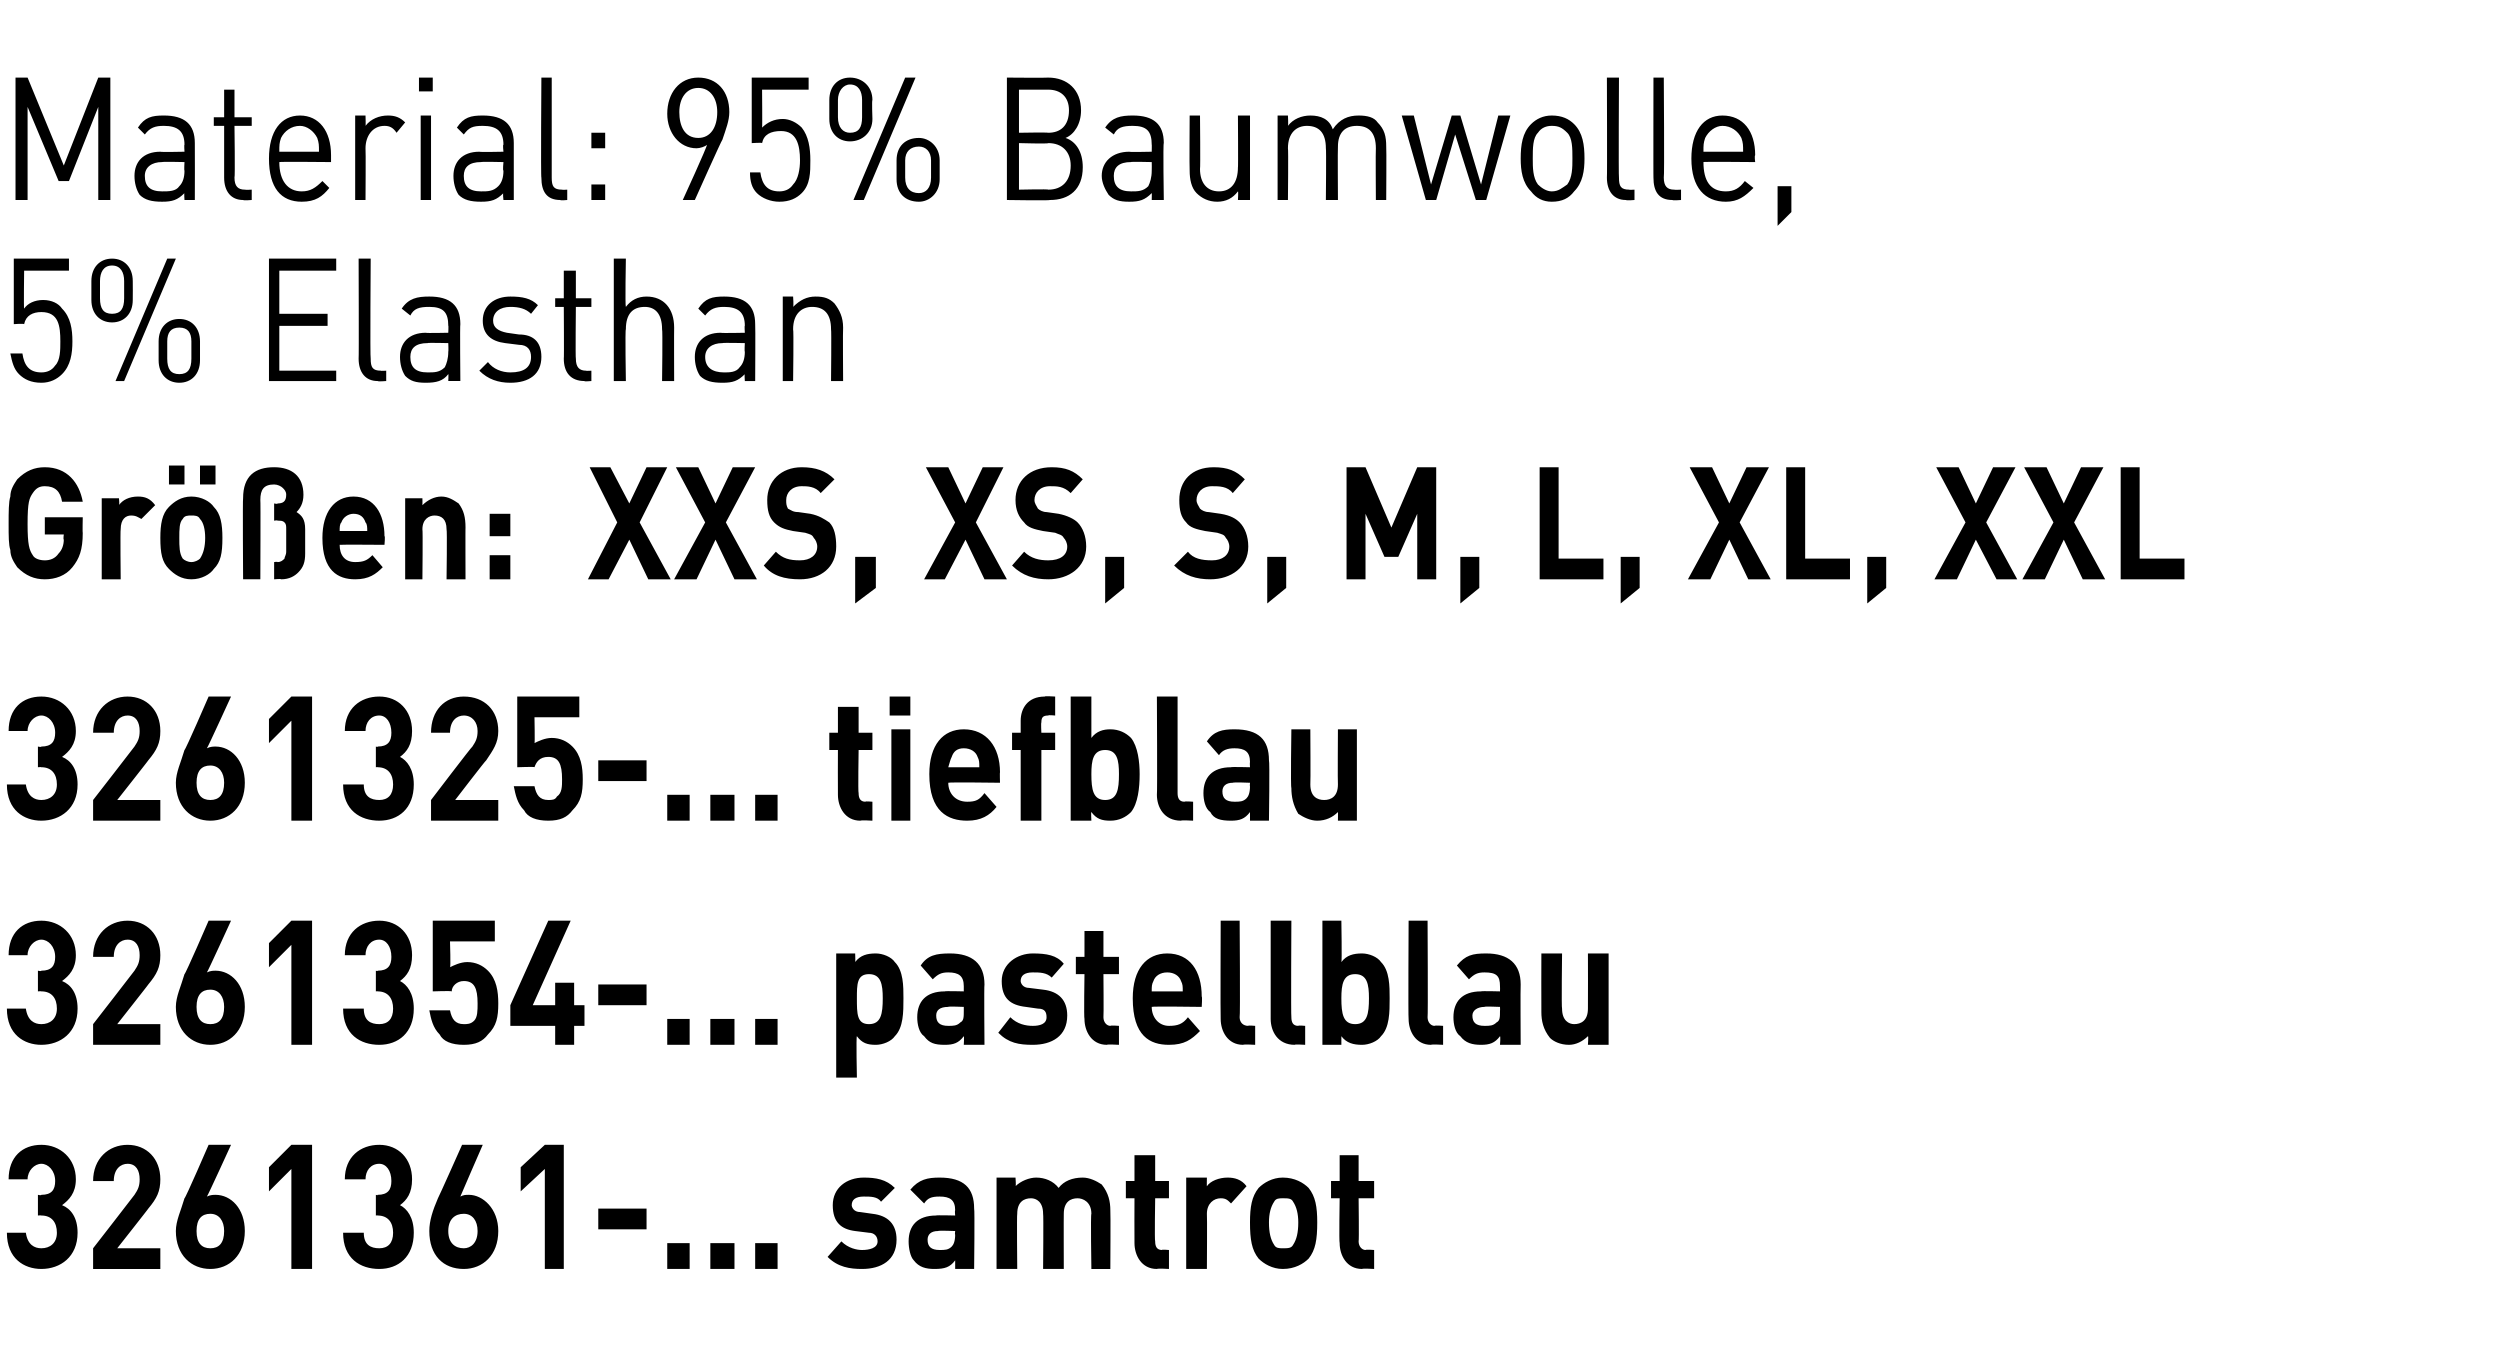 <?xml version="1.0" standalone="no"?><!DOCTYPE svg PUBLIC "-//W3C//DTD SVG 1.1//EN" "http://www.w3.org/Graphics/SVG/1.1/DTD/svg11.dtd"><svg xmlns="http://www.w3.org/2000/svg" version="1.1" width="145px" height="79.4px" viewBox="0 -4 145 79.4" style="top:-4px"><desc>﻿Material: 95% Baumwolle, 5% Elasthan﻿ ﻿Gr en: XXS, XS, S, M, L, XL, XXL﻿ ﻿3261325 ... tiefblau 3261354 ... pastellb...</desc><defs/><g id="Polygon104784"><path d="m2.4 69.6c-1 0-2-.6-2-2.1c0 0 1.1 0 1.1 0c.1.7.5.9.9.9c.5 0 .9-.3.9-.9c0-.6-.3-1-.9-1c-.01-.02-.2 0-.2 0l0-1.2c0 0 .19.05.2 0c.6 0 .8-.3.8-.8c0-.6-.4-1-.8-1c-.4 0-.8.4-.8.9c0 0-1.1 0-1.1 0c0-1.3.8-2 1.9-2c1.1 0 2 .8 2 2c0 .8-.4 1.2-.8 1.5c.5.2.9.7.9 1.6c0 1.4-1 2.1-2.1 2.1zm3 0l0-1.2c0 0 2.41-3.1 2.4-3.1c.2-.3.3-.5.3-.9c0-.5-.2-.9-.7-.9c-.4 0-.8.3-.8 1c0 0-1.2 0-1.2 0c0-1.3.9-2.1 2-2.1c1.1 0 1.9.8 1.9 2c0 .7-.2 1.1-.7 1.7c.03-.02-1.8 2.3-1.8 2.3l2.5 0l0 1.2l-3.9 0zm6.8 0c-1.1 0-2-.8-2-2.2c0-.6.3-1.2.5-1.9c.05.02 1.4-3.1 1.4-3.1l1.3 0c0 0-1.36 2.98-1.4 3c.2-.1.4-.1.5-.1c.9 0 1.7.8 1.7 2.1c0 1.4-.9 2.2-2 2.2zm0-3.2c-.5 0-.8.3-.8 1c0 .7.3 1 .8 1c.5 0 .8-.3.8-1c0-.6-.3-1-.8-1zm4.7 3.2l0-5.8l-1.3 1.3l0-1.4l1.3-1.3l1.2 0l0 7.2l-1.2 0zm5.1 0c-1.1 0-2.1-.6-2.1-2.1c0 0 1.2 0 1.2 0c0 .7.4.9.9.9c.5 0 .8-.3.8-.9c0-.6-.3-1-.9-1c.03-.02-.1 0-.1 0l0-1.2c0 0 .13.05.1 0c.6 0 .8-.3.8-.8c0-.6-.3-1-.7-1c-.5 0-.8.4-.8.9c0 0-1.2 0-1.2 0c0-1.3.9-2 2-2c1.1 0 1.9.8 1.9 2c0 .8-.3 1.2-.7 1.5c.4.2.8.7.8 1.6c0 1.4-.9 2.1-2 2.1zm4.9 0c-1.2 0-2-.8-2-2.2c0-.6.2-1.2.5-1.9c.01.02 1.4-3.1 1.4-3.1l1.2 0c0 0-1.3 2.98-1.3 3c.2-.1.3-.1.5-.1c.8 0 1.7.8 1.7 2.1c0 1.4-.9 2.2-2 2.2zm0-3.2c-.5 0-.9.3-.9 1c0 .7.4 1 .9 1c.4 0 .8-.3.8-1c0-.6-.3-1-.8-1zm4.7 3.2l0-5.8l-1.4 1.3l0-1.4l1.4-1.3l1.1 0l0 7.2l-1.1 0zm3.1-2.3l0-1.2l2.8 0l0 1.2l-2.8 0zm4 2.3l0-1.5l1.3 0l0 1.5l-1.3 0zm2.5 0l0-1.5l1.4 0l0 1.5l-1.4 0zm2.6 0l0-1.5l1.3 0l0 1.5l-1.3 0zm6.2 0c-.7 0-1.4-.1-2-.7c0 0 .8-.9.8-.9c.4.4.9.5 1.2.5c.4 0 .9-.1.9-.5c0-.3-.2-.5-.5-.5c0 0-.8-.1-.8-.1c-.8-.1-1.3-.5-1.3-1.5c0-1 .8-1.6 1.8-1.6c.7 0 1.3.1 1.8.6c0 0-.8.8-.8.8c-.2-.3-.6-.3-1-.3c-.5 0-.7.2-.7.5c0 .1.1.4.5.4c0 0 .7.1.7.1c.9.1 1.4.6 1.4 1.5c0 1.2-.9 1.7-2 1.7zm5.4 0c0 0 0-.49 0-.5c-.3.4-.6.5-1.2.5c-.5 0-.9-.1-1.2-.5c-.2-.2-.3-.7-.3-1.1c0-.9.5-1.5 1.6-1.5c-.04-.03 1.1 0 1.1 0c0 0-.03-.29 0-.3c0-.6-.3-.8-.9-.8c-.5 0-.7.1-.9.4c0 0-.8-.8-.8-.8c.5-.6 1-.7 1.7-.7c1.4 0 2 .6 2 1.8c.04.03 0 3.5 0 3.5l-1.1 0zm0-2.2c0 0-.96-.04-1 0c-.4 0-.6.2-.6.5c0 .4.2.6.7.6c.3 0 .5 0 .7-.2c.1-.1.2-.3.2-.7c-.03.04 0-.2 0-.2zm7.9 2.2c0 0-.05-3.19 0-3.2c0-.7-.5-.9-.8-.9c-.4 0-.8.2-.8.9c-.01-.02 0 3.2 0 3.2l-1.2 0c0 0 .03-3.19 0-3.2c0-.7-.4-.9-.7-.9c-.4 0-.8.2-.8.9c-.03.01 0 3.2 0 3.2l-1.2 0l0-5.3l1.1 0c0 0 .04.53 0 .5c.3-.3.8-.5 1.2-.5c.5 0 1 .2 1.3.6c.3-.4.8-.6 1.4-.6c.4 0 .8.2 1.1.4c.4.5.5 1 .5 1.5c.02.03 0 3.4 0 3.4l-1.1 0zm3.8 0c-.9 0-1.3-.8-1.3-1.5c-.01-.03 0-2.6 0-2.6l-.5 0l0-1l.5 0l0-1.5l1.2 0l0 1.5l.8 0l0 1l-.8 0c0 0-.04 2.49 0 2.5c0 .3.1.5.4.5c-.04-.04.4 0 .4 0l0 1.1c0 0-.65-.04-.7 0zm4.3-3.8c-.2-.2-.3-.3-.6-.3c-.4 0-.8.3-.8.9c.02.02 0 3.2 0 3.2l-1.2 0l0-5.3l1.2 0c0 0-.01.55 0 .5c.2-.3.7-.5 1.2-.5c.4 0 .8.1 1.1.5c0 0-.9 1-.9 1zm4.5 3.2c-.3.3-.8.6-1.5.6c-.6 0-1.1-.3-1.4-.6c-.4-.5-.5-1.1-.5-2.1c0-.9.1-1.5.5-2c.3-.3.8-.6 1.4-.6c.7 0 1.2.3 1.5.6c.4.5.5 1.1.5 2c0 1-.1 1.6-.5 2.1zm-.9-3.3c-.1-.2-.3-.2-.6-.2c-.2 0-.4 0-.5.2c-.2.3-.3.7-.3 1.2c0 .6.1 1 .3 1.3c.1.2.3.2.5.2c.3 0 .5 0 .6-.2c.2-.3.3-.7.3-1.3c0-.5-.1-.9-.3-1.2zm4 3.9c-.9 0-1.3-.8-1.3-1.5c-.04-.03 0-2.6 0-2.6l-.5 0l0-1l.5 0l0-1.5l1.1 0l0 1.5l.9 0l0 1l-.9 0c0 0 .03 2.49 0 2.5c0 .3.2.5.4.5c.03-.04.5 0 .5 0l0 1.1c0 0-.68-.04-.7 0z" stroke="none" fill="#000"/></g><g id="Polygon104783"><path d="m2.4 56.6c-1 0-2-.6-2-2.1c0 0 1.1 0 1.1 0c.1.7.5.9.9.9c.5 0 .9-.3.9-.9c0-.6-.3-1-.9-1c-.01-.02-.2 0-.2 0l0-1.2c0 0 .19.05.2 0c.6 0 .8-.3.8-.8c0-.6-.4-1-.8-1c-.4 0-.8.4-.8.9c0 0-1.1 0-1.1 0c0-1.3.8-2 1.9-2c1.1 0 2 .8 2 2c0 .8-.4 1.2-.8 1.5c.5.2.9.7.9 1.6c0 1.4-1 2.1-2.1 2.1zm3 0l0-1.2c0 0 2.41-3.1 2.4-3.1c.2-.3.3-.5.3-.9c0-.5-.2-.9-.7-.9c-.4 0-.8.3-.8 1c0 0-1.2 0-1.2 0c0-1.3.9-2.1 2-2.1c1.1 0 1.9.8 1.9 2c0 .7-.2 1.1-.7 1.7c.03-.02-1.8 2.3-1.8 2.3l2.5 0l0 1.2l-3.9 0zm6.8 0c-1.1 0-2-.8-2-2.2c0-.6.3-1.2.5-1.9c.05.02 1.4-3.1 1.4-3.1l1.3 0c0 0-1.36 2.98-1.4 3c.2-.1.4-.1.5-.1c.9 0 1.7.8 1.7 2.1c0 1.4-.9 2.2-2 2.2zm0-3.2c-.5 0-.8.3-.8 1c0 .7.3 1 .8 1c.5 0 .8-.3.8-1c0-.6-.3-1-.8-1zm4.7 3.2l0-5.8l-1.3 1.3l0-1.4l1.3-1.3l1.2 0l0 7.2l-1.2 0zm5.1 0c-1.1 0-2.1-.6-2.1-2.1c0 0 1.2 0 1.2 0c0 .7.4.9.9.9c.5 0 .8-.3.8-.9c0-.6-.3-1-.9-1c.03-.02-.1 0-.1 0l0-1.2c0 0 .13.05.1 0c.6 0 .8-.3.8-.8c0-.6-.3-1-.7-1c-.5 0-.8.4-.8.9c0 0-1.2 0-1.2 0c0-1.3.9-2 2-2c1.1 0 1.9.8 1.9 2c0 .8-.3 1.2-.7 1.5c.4.2.8.7.8 1.6c0 1.4-.9 2.1-2 2.1zm6.3-.6c-.3.4-.7.6-1.4.6c-.7 0-1.2-.2-1.4-.6c-.4-.4-.5-.9-.6-1.4c0 0 1.2 0 1.2 0c.1.5.3.8.8.8c.2 0 .4 0 .6-.2c.2-.2.2-.6.2-1c0-.9-.2-1.3-.8-1.3c-.4 0-.7.3-.7.6c-.05-.04-1.1 0-1.1 0l0-4.1l3.6 0l0 1.2l-2.6 0c0 0 .05 1.54 0 1.5c.2-.1.6-.3 1-.3c.5 0 .9.2 1.2.5c.5.5.6 1.2.6 1.9c0 .8-.1 1.3-.6 1.8zm5-.5l0 1.1l-1.1 0l0-1.1l-2.6 0l0-1.2l2.2-4.9l1.3 0l-2.2 4.9l1.3 0l0-1.3l1.1 0l0 1.3l.6 0l0 1.2l-.6 0zm1.4-1.2l0-1.2l2.8 0l0 1.2l-2.8 0zm4 2.3l0-1.5l1.3 0l0 1.5l-1.3 0zm2.5 0l0-1.5l1.4 0l0 1.5l-1.4 0zm2.6 0l0-1.5l1.3 0l0 1.5l-1.3 0zm8.1-.5c-.2.3-.7.5-1.1.5c-.5 0-.8-.1-1.1-.5c-.05 0 0 2.4 0 2.4l-1.2 0l0-7.2l1.1 0c0 0 .02.54 0 .5c.3-.4.7-.5 1.2-.5c.4 0 .9.2 1.1.5c.5.5.5 1.4.5 2.1c0 .8 0 1.7-.5 2.2zm-1.5-3.6c-.7 0-.7.6-.7 1.4c0 .9 0 1.5.7 1.5c.7 0 .8-.6.8-1.5c0-.8-.1-1.4-.8-1.4zm5.5 4.1c0 0 .03-.49 0-.5c-.3.4-.6.5-1.1.5c-.6 0-.9-.1-1.2-.5c-.3-.2-.4-.7-.4-1.1c0-.9.5-1.5 1.6-1.5c-.01-.03 1.1 0 1.1 0c0 0 0-.29 0-.3c0-.6-.3-.8-.9-.8c-.4 0-.6.1-.9.4c0 0-.7-.8-.7-.8c.4-.6.9-.7 1.7-.7c1.3 0 2 .6 2 1.8c-.03.03 0 3.5 0 3.5l-1.2 0zm0-2.2c0 0-.93-.04-.9 0c-.5 0-.7.2-.7.5c0 .4.2.6.7.6c.3 0 .5 0 .7-.2c.2-.1.2-.3.2-.7c0 .04 0-.2 0-.2zm4 2.2c-.8 0-1.4-.1-2-.7c0 0 .7-.9.7-.9c.4.4.9.5 1.3.5c.4 0 .8-.1.8-.5c0-.3-.1-.5-.5-.5c0 0-.7-.1-.7-.1c-.9-.1-1.4-.5-1.4-1.5c0-1 .9-1.6 1.8-1.6c.8 0 1.4.1 1.8.6c0 0-.7.8-.7.8c-.3-.3-.7-.3-1.1-.3c-.5 0-.7.2-.7.5c0 .1.1.4.5.4c0 0 .8.1.8.1c.9.1 1.4.6 1.4 1.5c0 1.2-.9 1.7-2 1.7zm4.3 0c-.9 0-1.3-.8-1.3-1.5c-.04-.03 0-2.6 0-2.6l-.5 0l0-1l.5 0l0-1.5l1.1 0l0 1.5l.9 0l0 1l-.9 0c0 0 .02 2.49 0 2.5c0 .3.2.5.4.5c.03-.04.5 0 .5 0l0 1.1c0 0-.69-.04-.7 0zm2.6-2.2c0 .6.4 1.1 1 1.1c.5 0 .8-.1 1.1-.5c0 0 .7.8.7.8c-.5.5-.9.8-1.8.8c-1.1 0-2.1-.5-2.1-2.7c0-1.7.8-2.6 2-2.6c1.3 0 2 1 2 2.5c.04-.02 0 .6 0 .6c0 0-2.89-.04-2.9 0zm1.7-1.5c-.1-.3-.4-.5-.8-.5c-.4 0-.7.2-.8.5c-.1.2-.1.3-.1.6c0 0 1.8 0 1.8 0c0-.3 0-.4-.1-.6zm3.6 3.7c-.9 0-1.3-.8-1.3-1.5c-.02-.03 0-5.7 0-5.7l1.1 0c0 0 .04 5.59 0 5.6c0 .3.2.5.5.5c-.04-.04.4 0 .4 0l0 1.1c0 0-.66-.04-.7 0zm3 0c-1 0-1.4-.8-1.4-1.5c0-.03 0-5.7 0-5.7l1.2 0c0 0-.03 5.59 0 5.6c0 .3.1.5.4.5c-.02-.04.4 0 .4 0l0 1.1c0 0-.63-.04-.6 0zm5-.5c-.2.3-.7.5-1.1.5c-.5 0-.9-.1-1.2-.5c0-.03 0 .5 0 .5l-1.1 0l0-7.2l1.1 0c0 0 .04 2.41 0 2.4c.3-.4.7-.5 1.2-.5c.4 0 .9.2 1.1.5c.5.5.5 1.4.5 2.1c0 .8 0 1.7-.5 2.2zm-1.5-3.6c-.7 0-.8.6-.8 1.4c0 .9.1 1.5.8 1.5c.7 0 .8-.6.8-1.5c0-.8-.1-1.4-.8-1.4zm4.4 4.1c-.9 0-1.3-.8-1.3-1.5c-.03-.03 0-5.7 0-5.7l1.1 0c0 0 .03 5.59 0 5.6c0 .3.2.5.4.5c.05-.04.5 0 .5 0l0 1.1c0 0-.67-.04-.7 0zm4 0c0 0 .04-.49 0-.5c-.3.4-.6.5-1.1.5c-.5 0-.9-.1-1.2-.5c-.3-.2-.4-.7-.4-1.1c0-.9.5-1.5 1.6-1.5c0-.03 1.1 0 1.1 0c0 0 .01-.29 0-.3c0-.6-.2-.8-.9-.8c-.4 0-.6.1-.9.4c0 0-.7-.8-.7-.8c.5-.6.9-.7 1.7-.7c1.3 0 2 .6 2 1.8c-.02.03 0 3.5 0 3.5l-1.2 0zm0-2.2c0 0-.92-.04-.9 0c-.4 0-.7.2-.7.5c0 .4.2.6.7.6c.3 0 .5 0 .7-.2c.2-.1.2-.3.2-.7c.01.04 0-.2 0-.2zm5.1 2.2c0 0 .04-.52 0-.5c-.3.3-.7.5-1.1.5c-.5 0-.9-.2-1.1-.4c-.4-.5-.5-1-.5-1.5c-.01-.02 0-3.4 0-3.4l1.2 0c0 0-.04 3.2 0 3.2c0 .7.4.9.7.9c.4 0 .8-.2.8-.9c.01 0 0-3.2 0-3.2l1.2 0l0 5.3l-1.2 0z" stroke="none" fill="#000"/></g><g id="Polygon104782"><path d="m2.4 43.6c-1 0-2-.6-2-2.1c0 0 1.1 0 1.1 0c.1.7.5.9.9.9c.5 0 .9-.3.9-.9c0-.6-.3-1-.9-1c-.01-.02-.2 0-.2 0l0-1.2c0 0 .19.05.2 0c.6 0 .8-.3.8-.8c0-.6-.4-1-.8-1c-.4 0-.8.4-.8.9c0 0-1.1 0-1.1 0c0-1.3.8-2 1.9-2c1.1 0 2 .8 2 2c0 .8-.4 1.2-.8 1.5c.5.2.9.7.9 1.6c0 1.4-1 2.1-2.1 2.1zm3 0l0-1.2c0 0 2.41-3.1 2.4-3.1c.2-.3.3-.5.3-.9c0-.5-.2-.9-.7-.9c-.4 0-.8.3-.8 1c0 0-1.2 0-1.2 0c0-1.3.9-2.1 2-2.1c1.1 0 1.9.8 1.9 2c0 .7-.2 1.1-.7 1.7c.03-.02-1.8 2.3-1.8 2.3l2.5 0l0 1.2l-3.9 0zm6.8 0c-1.1 0-2-.8-2-2.2c0-.6.3-1.2.5-1.9c.05.02 1.4-3.1 1.4-3.1l1.3 0c0 0-1.36 2.98-1.4 3c.2-.1.4-.1.5-.1c.9 0 1.7.8 1.7 2.1c0 1.4-.9 2.2-2 2.2zm0-3.2c-.5 0-.8.3-.8 1c0 .7.3 1 .8 1c.5 0 .8-.3.8-1c0-.6-.3-1-.8-1zm4.7 3.2l0-5.8l-1.3 1.3l0-1.4l1.3-1.3l1.2 0l0 7.2l-1.2 0zm5.1 0c-1.1 0-2.1-.6-2.1-2.1c0 0 1.2 0 1.2 0c0 .7.4.9.9.9c.5 0 .8-.3.8-.9c0-.6-.3-1-.9-1c.03-.02-.1 0-.1 0l0-1.2c0 0 .13.05.1 0c.6 0 .8-.3.8-.8c0-.6-.3-1-.7-1c-.5 0-.8.4-.8.9c0 0-1.2 0-1.2 0c0-1.3.9-2 2-2c1.1 0 1.9.8 1.9 2c0 .8-.3 1.2-.7 1.5c.4.2.8.7.8 1.6c0 1.4-.9 2.1-2 2.1zm3 0l0-1.2c0 0 2.36-3.1 2.4-3.1c.2-.3.3-.5.3-.9c0-.5-.3-.9-.8-.9c-.4 0-.8.3-.8 1c0 0-1.1 0-1.1 0c0-1.3.8-2.1 1.9-2.1c1.2 0 2 .8 2 2c0 .7-.3 1.1-.7 1.7c-.02-.02-1.8 2.3-1.8 2.3l2.5 0l0 1.2l-3.9 0zm8.2-.6c-.3.4-.7.6-1.4.6c-.7 0-1.2-.2-1.4-.6c-.4-.4-.5-.9-.6-1.4c0 0 1.2 0 1.2 0c.1.5.3.8.8.8c.2 0 .4 0 .5-.2c.3-.2.3-.6.3-1c0-.9-.2-1.3-.8-1.3c-.5 0-.7.3-.8.6c.04-.04-1 0-1 0l0-4.1l3.6 0l0 1.2l-2.6 0c0 0 .03 1.54 0 1.5c.2-.1.6-.3 1-.3c.5 0 .9.2 1.2.5c.5.5.6 1.2.6 1.9c0 .8-.1 1.3-.6 1.8zm1.5-1.7l0-1.2l2.8 0l0 1.2l-2.8 0zm4 2.3l0-1.5l1.3 0l0 1.5l-1.3 0zm2.5 0l0-1.5l1.4 0l0 1.5l-1.4 0zm2.6 0l0-1.5l1.3 0l0 1.5l-1.3 0zm6.1 0c-.9 0-1.3-.8-1.3-1.5c-.01-.03 0-2.6 0-2.6l-.5 0l0-1l.5 0l0-1.5l1.2 0l0 1.5l.8 0l0 1l-.8 0c0 0-.04 2.49 0 2.5c0 .3.1.5.4.5c-.04-.04.4 0 .4 0l0 1.1c0 0-.65-.04-.7 0zm1.8 0l0-5.3l1.1 0l0 5.3l-1.1 0zm-.1-6.1l0-1.1l1.2 0l0 1.1l-1.2 0zm3.4 3.9c0 .6.4 1.1 1.1 1.1c.5 0 .7-.1 1-.5c0 0 .7.8.7.8c-.4.5-.9.8-1.7.8c-1.1 0-2.2-.5-2.2-2.7c0-1.7.8-2.6 2-2.6c1.3 0 2.1 1 2.1 2.5c-.02-.02 0 .6 0 .6c0 0-2.96-.04-3 0zm1.7-1.5c-.1-.3-.4-.5-.8-.5c-.4 0-.6.2-.7.5c-.1.2-.1.3-.2.6c0 0 1.8 0 1.8 0c0-.3 0-.4-.1-.6zm3.7-.4l0 4.1l-1.2 0l0-4.1l-.5 0l0-1l.5 0c0 0 0-.65 0-.7c0-.7.4-1.4 1.4-1.4c-.03-.04.6 0 .6 0l0 1.1c0 0-.42-.04-.4 0c-.3 0-.4.1-.4.4c-.03.03 0 .6 0 .6l.8 0l0 1l-.8 0zm5.2 3.6c-.3.3-.7.5-1.2.5c-.5 0-.8-.1-1.1-.5c-.03-.03 0 .5 0 .5l-1.2 0l0-7.2l1.2 0c0 0 0 2.41 0 2.4c.3-.4.7-.5 1.1-.5c.5 0 .9.2 1.2.5c.4.5.5 1.4.5 2.1c0 .8-.1 1.7-.5 2.2zm-1.5-3.6c-.7 0-.8.6-.8 1.4c0 .9.1 1.5.8 1.5c.7 0 .8-.6.8-1.5c0-.8-.1-1.4-.8-1.4zm4.4 4.1c-1 0-1.4-.8-1.4-1.5c.03-.03 0-5.7 0-5.7l1.2 0c0 0 0 5.59 0 5.6c0 .3.1.5.4.5c.01-.04.5 0 .5 0l0 1.1c0 0-.7-.04-.7 0zm4 0c0 0 0-.49 0-.5c-.3.4-.6.5-1.1.5c-.6 0-1-.1-1.2-.5c-.3-.2-.4-.7-.4-1.1c0-.9.5-1.5 1.6-1.5c-.03-.03 1.1 0 1.1 0c0 0-.02-.29 0-.3c0-.6-.3-.8-.9-.8c-.4 0-.7.1-.9.4c0 0-.7-.8-.7-.8c.4-.6.9-.7 1.6-.7c1.4 0 2 .6 2 1.8c.05.03 0 3.5 0 3.5l-1.1 0zm0-2.2c0 0-.95-.04-1 0c-.4 0-.6.2-.6.5c0 .4.2.6.7.6c.3 0 .5 0 .7-.2c.1-.1.2-.3.2-.7c-.02.04 0-.2 0-.2zm5.1 2.2c0 0 .01-.52 0-.5c-.3.3-.7.5-1.2.5c-.4 0-.8-.2-1.1-.4c-.3-.5-.4-1-.4-1.5c-.05-.02 0-3.4 0-3.4l1.1 0c0 0 .02 3.2 0 3.2c0 .7.4.9.8.9c.4 0 .8-.2.8-.9c-.02 0 0-3.2 0-3.2l1.1 0l0 5.3l-1.1 0z" stroke="none" fill="#000"/></g><g id="Polygon104781"><path d="m4.2 28.9c-.4.5-1 .7-1.6.7c-.6 0-1.1-.2-1.6-.7c-.2-.3-.4-.6-.4-1c-.1-.3-.1-.8-.1-1.5c0-.7 0-1.3.1-1.6c0-.4.2-.7.4-1c.5-.5 1-.7 1.6-.7c1.3 0 2 .9 2.2 2c0 0-1.2 0-1.2 0c-.1-.6-.4-.9-1-.9c-.3 0-.5.1-.7.4c-.2.3-.3.5-.3 1.8c0 1.2.1 1.5.3 1.8c.1.2.4.3.7.3c.3 0 .6-.1.8-.4c.2-.2.3-.5.3-.8c-.04-.02 0-.3 0-.3l-1.1 0l0-1l2.2 0c0 0-.02.93 0 .9c0 1-.2 1.5-.6 2zm4-2.8c-.2-.1-.3-.2-.6-.2c-.3 0-.6.2-.6.8c-.03.03 0 2.9 0 2.9l-1.1 0l0-4.7l1 0c0 0 .04.42 0 .4c.2-.3.6-.5 1.1-.5c.4 0 .7.1 1 .5c0 0-.8.8-.8.8zm4.2 2.9c-.2.3-.7.6-1.3.6c-.6 0-1-.3-1.3-.6c-.4-.4-.5-.9-.5-1.8c0-.8.1-1.4.5-1.8c.3-.3.7-.6 1.3-.6c.6 0 1.1.3 1.3.6c.4.4.5 1 .5 1.8c0 .9-.1 1.4-.5 1.8zm-.8-2.9c-.1-.2-.3-.2-.5-.2c-.2 0-.4 0-.5.2c-.2.2-.2.6-.2 1.1c0 .5 0 .9.2 1.2c.1.1.3.2.5.2c.2 0 .4-.1.5-.2c.2-.3.3-.7.3-1.2c0-.5-.1-.9-.3-1.1zm0-2l0-1.1l.9 0l0 1.1l-.9 0zm-1.8 0l0-1.1l.9 0l0 1.1l-.9 0zm7.5 5.1c-.2.2-.5.4-1 .4c.01-.04-.4 0-.4 0l0-1c0 0 .19-.03.2 0c.2 0 .3-.1.4-.2c0-.1.1-.2.1-.4c0 0 0-1.3 0-1.3c0-.2 0-.3-.1-.4c-.1-.1-.2-.1-.4-.1c.01-.04-.2 0-.2 0l0-1c0 0 .21.05.2 0c.3 0 .5-.1.5-.5c0-.2-.1-.3-.2-.4c-.1-.1-.3-.2-.5-.2c-.6 0-.8.3-.8.9c.02-.04 0 4.6 0 4.6l-1 0c0 0-.03-4.73 0-4.7c0-1.3.7-1.8 1.8-1.8c1 0 1.7.5 1.7 1.6c0 .5-.2.8-.4 1c.3.2.5.4.5 1c0 0 0 1.4 0 1.4c0 .5-.1.8-.4 1.1zm2.4-1.6c0 .6.3 1 .9 1c.5 0 .7-.1 1-.4c0 0 .6.7.6.7c-.4.4-.8.7-1.6.7c-1 0-1.9-.5-1.9-2.4c0-1.5.7-2.4 1.8-2.4c1.2 0 1.8 1 1.8 2.3c.05-.04 0 .5 0 .5c0 0-2.59-.02-2.6 0zm1.5-1.3c-.1-.3-.3-.5-.7-.5c-.3 0-.6.2-.7.5c-.1.1-.1.3-.1.5c0 0 1.6 0 1.6 0c0-.2 0-.4-.1-.5zm4.7 3.3c0 0 .04-2.88 0-2.9c0-.6-.3-.8-.7-.8c-.3 0-.7.2-.7.8c.03.02 0 2.9 0 2.9l-1 0l0-4.7l1 0c0 0 .01.4 0 .4c.3-.3.7-.5 1.1-.5c.4 0 .7.2 1 .4c.3.4.4.8.4 1.4c-.01-.04 0 3 0 3l-1.1 0zm2.5-2.5l0-1.3l1.2 0l0 1.3l-1.2 0zm0 2.5l0-1.4l1.2 0l0 1.4l-1.2 0zm9.2 0l-1.1-2.3l-1.2 2.3l-1.2 0l1.7-3.3l-1.6-3.2l1.2 0l1.1 2.1l1-2.1l1.2 0l-1.6 3.2l1.8 3.3l-1.3 0zm5 0l-1.1-2.3l-1.1 2.3l-1.3 0l1.8-3.3l-1.7-3.2l1.3 0l1 2.1l1-2.1l1.3 0l-1.7 3.2l1.8 3.3l-1.3 0zm3.8 0c-.9 0-1.6-.2-2.1-.8c0 0 .7-.8.7-.8c.4.4.8.5 1.4.5c.6 0 1-.3 1-.8c0-.2-.1-.4-.2-.5c-.1-.2-.2-.2-.5-.3c0 0-.7-.1-.7-.1c-.5-.1-.8-.2-1.1-.5c-.3-.3-.4-.7-.4-1.3c0-1.1.8-1.9 2-1.9c.8 0 1.4.2 1.9.7c0 0-.8.8-.8.8c-.3-.4-.8-.4-1.1-.4c-.6 0-.9.4-.9.8c0 .2 0 .3.1.5c.2.1.3.2.6.2c0 0 .7.1.7.1c.5.1.8.3 1.1.5c.3.3.4.8.4 1.4c0 1.2-.9 1.9-2.1 1.9zm3.2 1.4l0-2.7l1.2 0l0 1.8l-1.2.9zm7.5-1.4l-1.1-2.3l-1.2 2.3l-1.2 0l1.8-3.3l-1.7-3.2l1.3 0l1 2.1l1-2.1l1.2 0l-1.6 3.2l1.8 3.3l-1.3 0zm3.7 0c-.8 0-1.5-.2-2.1-.8c0 0 .7-.8.7-.8c.4.4.9.5 1.4.5c.7 0 1.1-.3 1.1-.8c0-.2-.1-.4-.2-.5c-.1-.2-.3-.2-.5-.3c0 0-.7-.1-.7-.1c-.5-.1-.9-.2-1.1-.5c-.3-.3-.5-.7-.5-1.3c0-1.1.8-1.9 2.1-1.9c.8 0 1.3.2 1.8.7c0 0-.7.8-.7.8c-.4-.4-.8-.4-1.2-.4c-.6 0-.9.4-.9.8c0 .2.1.3.2.5c.1.1.3.2.5.2c0 0 .7.1.7.1c.5.1.9.3 1.1.5c.3.3.5.8.5 1.4c0 1.2-1 1.9-2.2 1.9zm3.3 1.4l0-2.7l1.1 0l0 1.8l-1.1.9zm6.1-1.4c-.8 0-1.5-.2-2.1-.8c0 0 .8-.8.8-.8c.3.4.8.5 1.4.5c.6 0 1-.3 1-.8c0-.2-.1-.4-.2-.5c-.1-.2-.2-.2-.5-.3c0 0-.7-.1-.7-.1c-.5-.1-.9-.2-1.1-.5c-.3-.3-.4-.7-.4-1.3c0-1.1.7-1.9 2-1.9c.8 0 1.3.2 1.8.7c0 0-.7.8-.7.8c-.3-.4-.8-.4-1.2-.4c-.6 0-.9.4-.9.8c0 .2.1.3.2.5c.1.1.3.2.5.2c0 0 .7.1.7.1c.6.1.9.3 1.1.5c.3.3.5.8.5 1.4c0 1.2-1 1.9-2.2 1.9zm3.3 1.4l0-2.7l1.1 0l0 1.8l-1.1.9zm8.7-1.4l0-3.8l-1.1 2.5l-.8 0l-1.1-2.5l0 3.8l-1.1 0l0-6.5l1.1 0l1.5 3.5l1.5-3.5l1.1 0l0 6.5l-1.1 0zm2.5 1.4l0-2.7l1.1 0l0 1.8l-1.1.9zm4.6-1.4l0-6.5l1.1 0l0 5.3l2.6 0l0 1.2l-3.7 0zm4.7 1.4l0-2.7l1.1 0l0 1.8l-1.1.9zm7.4-1.4l-1.1-2.3l-1.1 2.3l-1.3 0l1.8-3.3l-1.7-3.2l1.3 0l1 2.1l1-2.1l1.3 0l-1.7 3.2l1.8 3.3l-1.3 0zm2.2 0l0-6.5l1.1 0l0 5.3l2.6 0l0 1.2l-3.7 0zm4.7 1.4l0-2.7l1.1 0l0 1.8l-1.1.9zm7.5-1.4l-1.2-2.3l-1.1 2.3l-1.3 0l1.8-3.3l-1.7-3.2l1.3 0l1 2.1l1-2.1l1.3 0l-1.7 3.2l1.8 3.3l-1.2 0zm5 0l-1.1-2.3l-1.1 2.3l-1.3 0l1.8-3.3l-1.7-3.2l1.3 0l1 2.1l1-2.1l1.3 0l-1.7 3.2l1.8 3.3l-1.3 0zm2.2 0l0-6.5l1.1 0l0 5.3l2.6 0l0 1.2l-3.7 0z" stroke="none" fill="#000"/></g><g id="Polygon104780"><path d="m3.6 17.7c-.3.3-.7.5-1.2.5c-.6 0-1-.2-1.3-.5c-.3-.3-.4-.7-.5-1.2c0 0 .7 0 .7 0c.1.7.4 1.1 1.1 1.1c.3 0 .6-.1.8-.4c.3-.3.3-.9.3-1.4c0-.9-.1-1.7-1.1-1.7c-.5 0-.9.2-1 .7c-.03-.04-.6 0-.6 0l0-3.8l3.2 0l0 .7l-2.6 0c0 0-.03 2.22 0 2.2c.2-.3.6-.5 1.1-.5c.5 0 .9.2 1.1.5c.5.5.6 1.2.6 1.9c0 .7-.1 1.4-.6 1.9zm6.8.5c-.7 0-1.2-.5-1.2-1.3c0 0 0-1.1 0-1.1c0-.8.5-1.3 1.2-1.3c.7 0 1.2.5 1.2 1.3c0 0 0 1.1 0 1.1c0 .8-.5 1.3-1.2 1.3zm-2.7-4.8c0 .8-.5 1.3-1.2 1.3c-.7 0-1.2-.5-1.2-1.3c0 0 0-1.1 0-1.1c0-.8.5-1.3 1.2-1.3c.7 0 1.2.5 1.2 1.3c.01 0 0 1.1 0 1.1c0 0 .01-.05 0 0zm-.5 4.7l-.5 0l3-7.1l.5 0l-3 7.1zm3.9-2.3c0-.5-.2-.8-.7-.8c-.5 0-.7.3-.7.8c0 0 0 1 0 1c0 .6.2.9.7.9c.5 0 .7-.3.7-.9c0 0 0-1 0-1zm-3.9-3.5c0-.5-.2-.9-.7-.9c-.5 0-.7.4-.7.9c0 0 0 1 0 1c0 .6.2.9.7.9c.5 0 .7-.3.7-.9c0 0 0-1 0-1zm8.4 5.8l0-7.1l3.9 0l0 .7l-3.3 0l0 2.5l2.8 0l0 .7l-2.8 0l0 2.6l3.3 0l0 .6l-3.9 0zm6.3 0c-.7 0-1.1-.5-1.1-1.3c.02.03 0-5.8 0-5.8l.7 0c0 0-.04 5.8 0 5.8c0 .5.1.7.6.7c-.04.02.3 0 .3 0l0 .6c0 0-.46.04-.5 0zm4.1 0c0 0 .02-.43 0-.4c-.3.4-.7.5-1.3.5c-.6 0-.9-.1-1.2-.4c-.2-.3-.3-.7-.3-1.1c0-.8.5-1.4 1.5-1.4c-.01.03 1.3 0 1.3 0c0 0 .02-.44 0-.4c0-.8-.3-1.1-1.1-1.1c-.6 0-.9.1-1.1.5c0 0-.5-.4-.5-.4c.4-.6.9-.7 1.6-.7c1.2 0 1.8.5 1.8 1.6c-.03 0 0 3.3 0 3.3l-.7 0zm0-2.2c0 0-1.22-.03-1.2 0c-.7 0-1 .3-1 .8c0 .6.3.9 1 .9c.4 0 .7 0 1-.3c.1-.2.2-.5.2-.9c.02 0 0-.5 0-.5zm3.6 2.3c-.7 0-1.3-.2-1.8-.7c0 0 .5-.5.5-.5c.3.4.8.6 1.3.6c.8 0 1.2-.3 1.2-.9c0-.4-.2-.7-.7-.7c0 0-.8-.1-.8-.1c-.8-.1-1.3-.5-1.3-1.3c0-.9.7-1.4 1.6-1.4c.7 0 1.2.1 1.6.5c0 0-.4.5-.4.5c-.3-.3-.7-.4-1.2-.4c-.6 0-1 .3-1 .8c0 .4.3.6.8.7c0 0 .7.1.7.1c.8 0 1.3.4 1.3 1.3c0 1-.7 1.5-1.8 1.5zm4.3-.1c-.8 0-1.2-.5-1.2-1.3c.02.02 0-3 0-3l-.5 0l0-.5l.5 0l0-1.6l.7 0l0 1.6l.9 0l0 .5l-.9 0c0 0-.03 3 0 3c0 .5.2.7.6.7c-.03.02.3 0 .3 0l0 .6c0 0-.44.04-.4 0zm4.5 0c0 0 .04-3 0-3c0-.9-.4-1.3-1-1.3c-.7 0-1.1.4-1.1 1.3c-.05 0 0 3 0 3l-.7 0l0-7.1l.7 0c0 0-.05 2.76 0 2.8c.3-.4.7-.6 1.2-.6c1 0 1.6.7 1.6 1.8c-.01-.02 0 3.1 0 3.1l-.7 0zm4.8 0c0 0-.03-.43 0-.4c-.4.4-.7.5-1.3.5c-.6 0-1-.1-1.3-.4c-.2-.3-.3-.7-.3-1.1c0-.8.5-1.4 1.5-1.4c.04.03 1.4 0 1.4 0c0 0-.03-.44 0-.4c0-.8-.4-1.1-1.2-1.1c-.5 0-.8.1-1.1.5c0 0-.4-.4-.4-.4c.4-.6.8-.7 1.5-.7c1.2 0 1.8.5 1.8 1.6c.02 0 0 3.3 0 3.3l-.6 0zm0-2.2c0 0-1.27-.03-1.3 0c-.6 0-1 .3-1 .8c0 .6.4.9 1.1.9c.3 0 .7 0 .9-.3c.2-.2.3-.5.3-.9c-.03 0 0-.5 0-.5zm5 2.2c0 0 .03-2.99 0-3c0-.9-.4-1.3-1.1-1.3c-.6 0-1.1.4-1.1 1.3c.04.01 0 3 0 3l-.6 0l0-4.9l.6 0c0 0 .04.56 0 .6c.4-.4.8-.6 1.3-.6c.5 0 .8.1 1.1.4c.3.4.5.8.5 1.4c-.02-.01 0 3.1 0 3.1l-.7 0z" stroke="none" fill="#000"/></g><g id="Polygon104779"><path d="m5.7 7.6l0-5.4l-1.7 4.3l-.6 0l-1.8-4.3l0 5.4l-.7 0l0-7.1l.7 0l2.1 5.1l2-5.1l.7 0l0 7.1l-.7 0zm5 0c0 0-.03-.43 0-.4c-.4.4-.7.5-1.3.5c-.6 0-1-.1-1.3-.4c-.2-.3-.3-.7-.3-1.1c0-.8.5-1.4 1.5-1.4c.03.03 1.4 0 1.4 0c0 0-.03-.44 0-.4c0-.8-.4-1.1-1.2-1.1c-.5 0-.8.1-1.1.5c0 0-.4-.4-.4-.4c.4-.6.8-.7 1.5-.7c1.2 0 1.8.5 1.8 1.6c.01 0 0 3.3 0 3.3l-.6 0zm0-2.2c0 0-1.28-.03-1.3 0c-.6 0-1 .3-1 .8c0 .6.3.9 1 .9c.4 0 .8 0 1-.3c.2-.2.3-.5.3-.9c-.03 0 0-.5 0-.5zm3.4 2.2c-.7 0-1.1-.5-1.1-1.3c0 .02 0-3 0-3l-.6 0l0-.5l.6 0l0-1.6l.6 0l0 1.6l1 0l0 .5l-1 0c0 0 .04 3 0 3c0 .5.2.7.6.7c.05.02.4 0 .4 0l0 .6c0 0-.47.04-.5 0zm2.1-2.2c0 1.1.5 1.7 1.3 1.7c.5 0 .8-.2 1.2-.6c0 0 .4.4.4.4c-.4.5-.8.8-1.6.8c-1.2 0-1.9-.8-1.9-2.5c0-1.6.7-2.5 1.8-2.5c1.1 0 1.8.9 1.8 2.3c0 .04 0 .4 0 .4c0 0-2.99-.03-3 0zm2.2-1.4c-.2-.4-.6-.7-1-.7c-.5 0-.9.3-1.1.7c-.1.3-.1.4-.1.8c0 0 2.3 0 2.3 0c0-.4 0-.5-.1-.8zm4.6-.3c-.2-.3-.4-.4-.7-.4c-.7 0-1.1.6-1.1 1.3c.02.02 0 3 0 3l-.6 0l0-4.9l.6 0c0 0 .02.62 0 .6c.3-.4.8-.6 1.3-.6c.4 0 .7.1 1 .4c0 0-.5.6-.5.6zm1.4 3.9l0-4.9l.6 0l0 4.9l-.6 0zm-.1-6.3l0-.8l.8 0l0 .8l-.8 0zm4.9 6.3c0 0-.05-.43 0-.4c-.4.4-.7.5-1.3.5c-.6 0-1-.1-1.3-.4c-.2-.3-.3-.7-.3-1.1c0-.8.5-1.4 1.5-1.4c.02.03 1.4 0 1.4 0c0 0-.05-.44 0-.4c0-.8-.4-1.1-1.2-1.1c-.6 0-.8.1-1.1.5c0 0-.4-.4-.4-.4c.4-.6.8-.7 1.5-.7c1.2 0 1.8.5 1.8 1.6c0 0 0 3.3 0 3.3l-.6 0zm0-2.2c0 0-1.29-.03-1.3 0c-.7 0-1 .3-1 .8c0 .6.3.9 1 .9c.4 0 .7 0 1-.3c.2-.2.3-.5.3-.9c-.05 0 0-.5 0-.5zm3.3 2.2c-.8 0-1.1-.5-1.1-1.3c-.04.03 0-5.8 0-5.8l.6 0c0 0 0 5.8 0 5.8c0 .5.1.7.6.7c0 .02.3 0 .3 0l0 .6c0 0-.42.04-.4 0zm1.8-3l0-.9l.8 0l0 .9l-.8 0zm0 3l0-.9l.8 0l0 .9l-.8 0zm7.6-3.5c-.04.01-1.6 3.5-1.6 3.5l-.7 0c0 0 1.45-3.16 1.4-3.2c-.1.1-.4.2-.6.2c-1 0-1.7-.9-1.7-2c0-1.2.7-2.1 1.8-2.1c1.1 0 1.8.8 1.8 2c0 .5-.2 1-.4 1.6zm-1.4-3c-.7 0-1.1.6-1.1 1.4c0 .8.3 1.5 1.1 1.5c.7 0 1.1-.6 1.1-1.5c0-.8-.4-1.4-1.1-1.4zm6 6.1c-.3.3-.7.5-1.3.5c-.5 0-1-.2-1.3-.5c-.3-.3-.4-.7-.4-1.2c0 0 .6 0 .6 0c.1.7.4 1.1 1.1 1.1c.3 0 .6-.1.8-.4c.3-.3.4-.9.4-1.4c0-.9-.2-1.7-1.1-1.7c-.6 0-1 .2-1.1.7c.02-.04-.6 0-.6 0l0-3.8l3.3 0l0 .7l-2.7 0c0 0 .02 2.22 0 2.2c.3-.3.7-.5 1.2-.5c.4 0 .8.2 1.1.5c.4.5.5 1.2.5 1.9c0 .7 0 1.4-.5 1.9zm6.8.5c-.8 0-1.3-.5-1.3-1.3c0 0 0-1.1 0-1.1c0-.8.5-1.3 1.3-1.3c.6 0 1.2.5 1.2 1.3c0 0 0 1.1 0 1.1c0 .8-.6 1.3-1.2 1.3zm-2.7-4.8c0 .8-.6 1.3-1.3 1.3c-.7 0-1.2-.5-1.2-1.3c0 0 0-1.1 0-1.1c0-.8.5-1.3 1.2-1.3c.7 0 1.3.5 1.3 1.3c-.04 0 0 1.1 0 1.1c0 0-.04-.05 0 0zm-.5 4.7l-.6 0l3-7.1l.6 0l-3 7.1zm3.9-2.3c0-.5-.3-.8-.7-.8c-.5 0-.8.3-.8.8c0 0 0 1 0 1c0 .6.3.9.8.9c.4 0 .7-.3.7-.9c0 0 0-1 0-1zm-4-3.5c0-.5-.2-.9-.7-.9c-.4 0-.7.4-.7.9c0 0 0 1 0 1c0 .6.3.9.7.9c.5 0 .7-.3.7-.9c0 0 0-1 0-1zm10.9 5.8c-.01.04-2.5 0-2.5 0l0-7.1c0 0 2.41.02 2.4 0c1.1 0 1.9.7 1.9 1.9c0 .8-.4 1.4-.9 1.6c.6.2 1 .8 1 1.7c0 1.3-.8 1.9-1.9 1.9zm-.1-3.3c.03.05-1.7 0-1.7 0l0 2.7c0 0 1.73-.04 1.7 0c.8 0 1.3-.5 1.3-1.4c0-.8-.5-1.3-1.3-1.3zm0-3.1c-.04 0-1.7 0-1.7 0l0 2.5c0 0 1.66-.03 1.7 0c.7 0 1.2-.4 1.2-1.3c0-.8-.5-1.2-1.2-1.2zm6 6.4c0 0 .01-.43 0-.4c-.4.4-.7.5-1.3.5c-.6 0-.9-.1-1.2-.4c-.2-.3-.4-.7-.4-1.1c0-.8.6-1.4 1.6-1.4c-.03.03 1.3 0 1.3 0c0 0 .01-.44 0-.4c0-.8-.3-1.1-1.1-1.1c-.6 0-.9.1-1.1.5c0 0-.5-.4-.5-.4c.4-.6.9-.7 1.6-.7c1.2 0 1.8.5 1.8 1.6c-.05 0 0 3.3 0 3.3l-.7 0zm0-2.2c0 0-1.24-.03-1.2 0c-.7 0-1 .3-1 .8c0 .6.3.9 1 .9c.4 0 .7 0 1-.3c.1-.2.2-.5.2-.9c.01 0 0-.5 0-.5zm5 2.2c0 0 .03-.51 0-.5c-.3.4-.7.6-1.2.6c-.5 0-.9-.2-1.2-.5c-.3-.3-.4-.8-.4-1.3c-.02-.04 0-3.2 0-3.2l.6 0c0 0 .03 3.05 0 3.1c0 .8.4 1.3 1.1 1.3c.7 0 1.1-.5 1.1-1.4c.02.05 0-3 0-3l.7 0l0 4.9l-.7 0zm8 0c0 0-.02-2.99 0-3c0-.9-.4-1.3-1.1-1.3c-.7 0-1.1.4-1.1 1.2c-.02.03 0 3.1 0 3.1l-.7 0c0 0 .03-2.99 0-3c0-.9-.4-1.3-1.1-1.3c-.6 0-1.1.4-1.1 1.3c.03.01 0 3 0 3l-.6 0l0-4.9l.6 0c0 0 .03.56 0 .6c.3-.4.8-.6 1.3-.6c.6 0 1.1.2 1.3.8c.4-.6.9-.8 1.5-.8c.5 0 .9.1 1.1.4c.4.4.5.8.5 1.4c.02-.01 0 3.1 0 3.1l-.6 0zm6.4 0l-.6 0l-1.2-3.8l-1.1 3.8l-.6 0l-1.4-4.9l.7 0l1 4l1.2-4l.5 0l1.2 4l1-4l.7 0l-1.4 4.9zm5.1-.5c-.3.4-.7.6-1.3.6c-.5 0-.9-.2-1.2-.6c-.5-.5-.6-1.2-.6-1.9c0-.8.1-1.5.6-2c.3-.3.7-.5 1.2-.5c.6 0 1 .2 1.3.5c.5.5.6 1.2.6 2c0 .7-.1 1.4-.6 1.9zm-.4-3.4c-.3-.3-.5-.4-.9-.4c-.3 0-.6.1-.8.4c-.3.3-.3.9-.3 1.5c0 .5 0 1.1.3 1.5c.2.2.5.4.8.4c.4 0 .6-.2.9-.4c.3-.4.3-1 .3-1.5c0-.6 0-1.2-.3-1.5zm3.4 3.9c-.7 0-1.1-.5-1.1-1.3c.02.03 0-5.8 0-5.8l.7 0c0 0-.03 5.8 0 5.8c0 .5.1.7.6.7c-.04.02.3 0 .3 0l0 .6c0 0-.45.04-.5 0zm2.7 0c-.8 0-1.1-.5-1.1-1.3c-.01.03 0-5.8 0-5.8l.6 0c0 0 .04 5.8 0 5.8c0 .5.2.7.6.7c.04.02.4 0 .4 0l0 .6c0 0-.48.04-.5 0zm1.8-2.2c0 1.1.4 1.7 1.3 1.7c.5 0 .8-.2 1.1-.6c0 0 .5.4.5.4c-.5.5-.9.8-1.6.8c-1.2 0-2-.8-2-2.5c0-1.6.7-2.5 1.8-2.5c1.2 0 1.9.9 1.9 2.3c-.05.04 0 .4 0 .4c0 0-3.04-.03-3 0zm2.2-1.4c-.2-.4-.6-.7-1.1-.7c-.4 0-.8.3-1 .7c-.1.3-.1.4-.1.8c0 0 2.3 0 2.3 0c0-.4 0-.5-.1-.8zm2.1 5.1l0-2.3l.8 0l0 1.5l-.8.8z" stroke="none" fill="#000"/></g></svg>